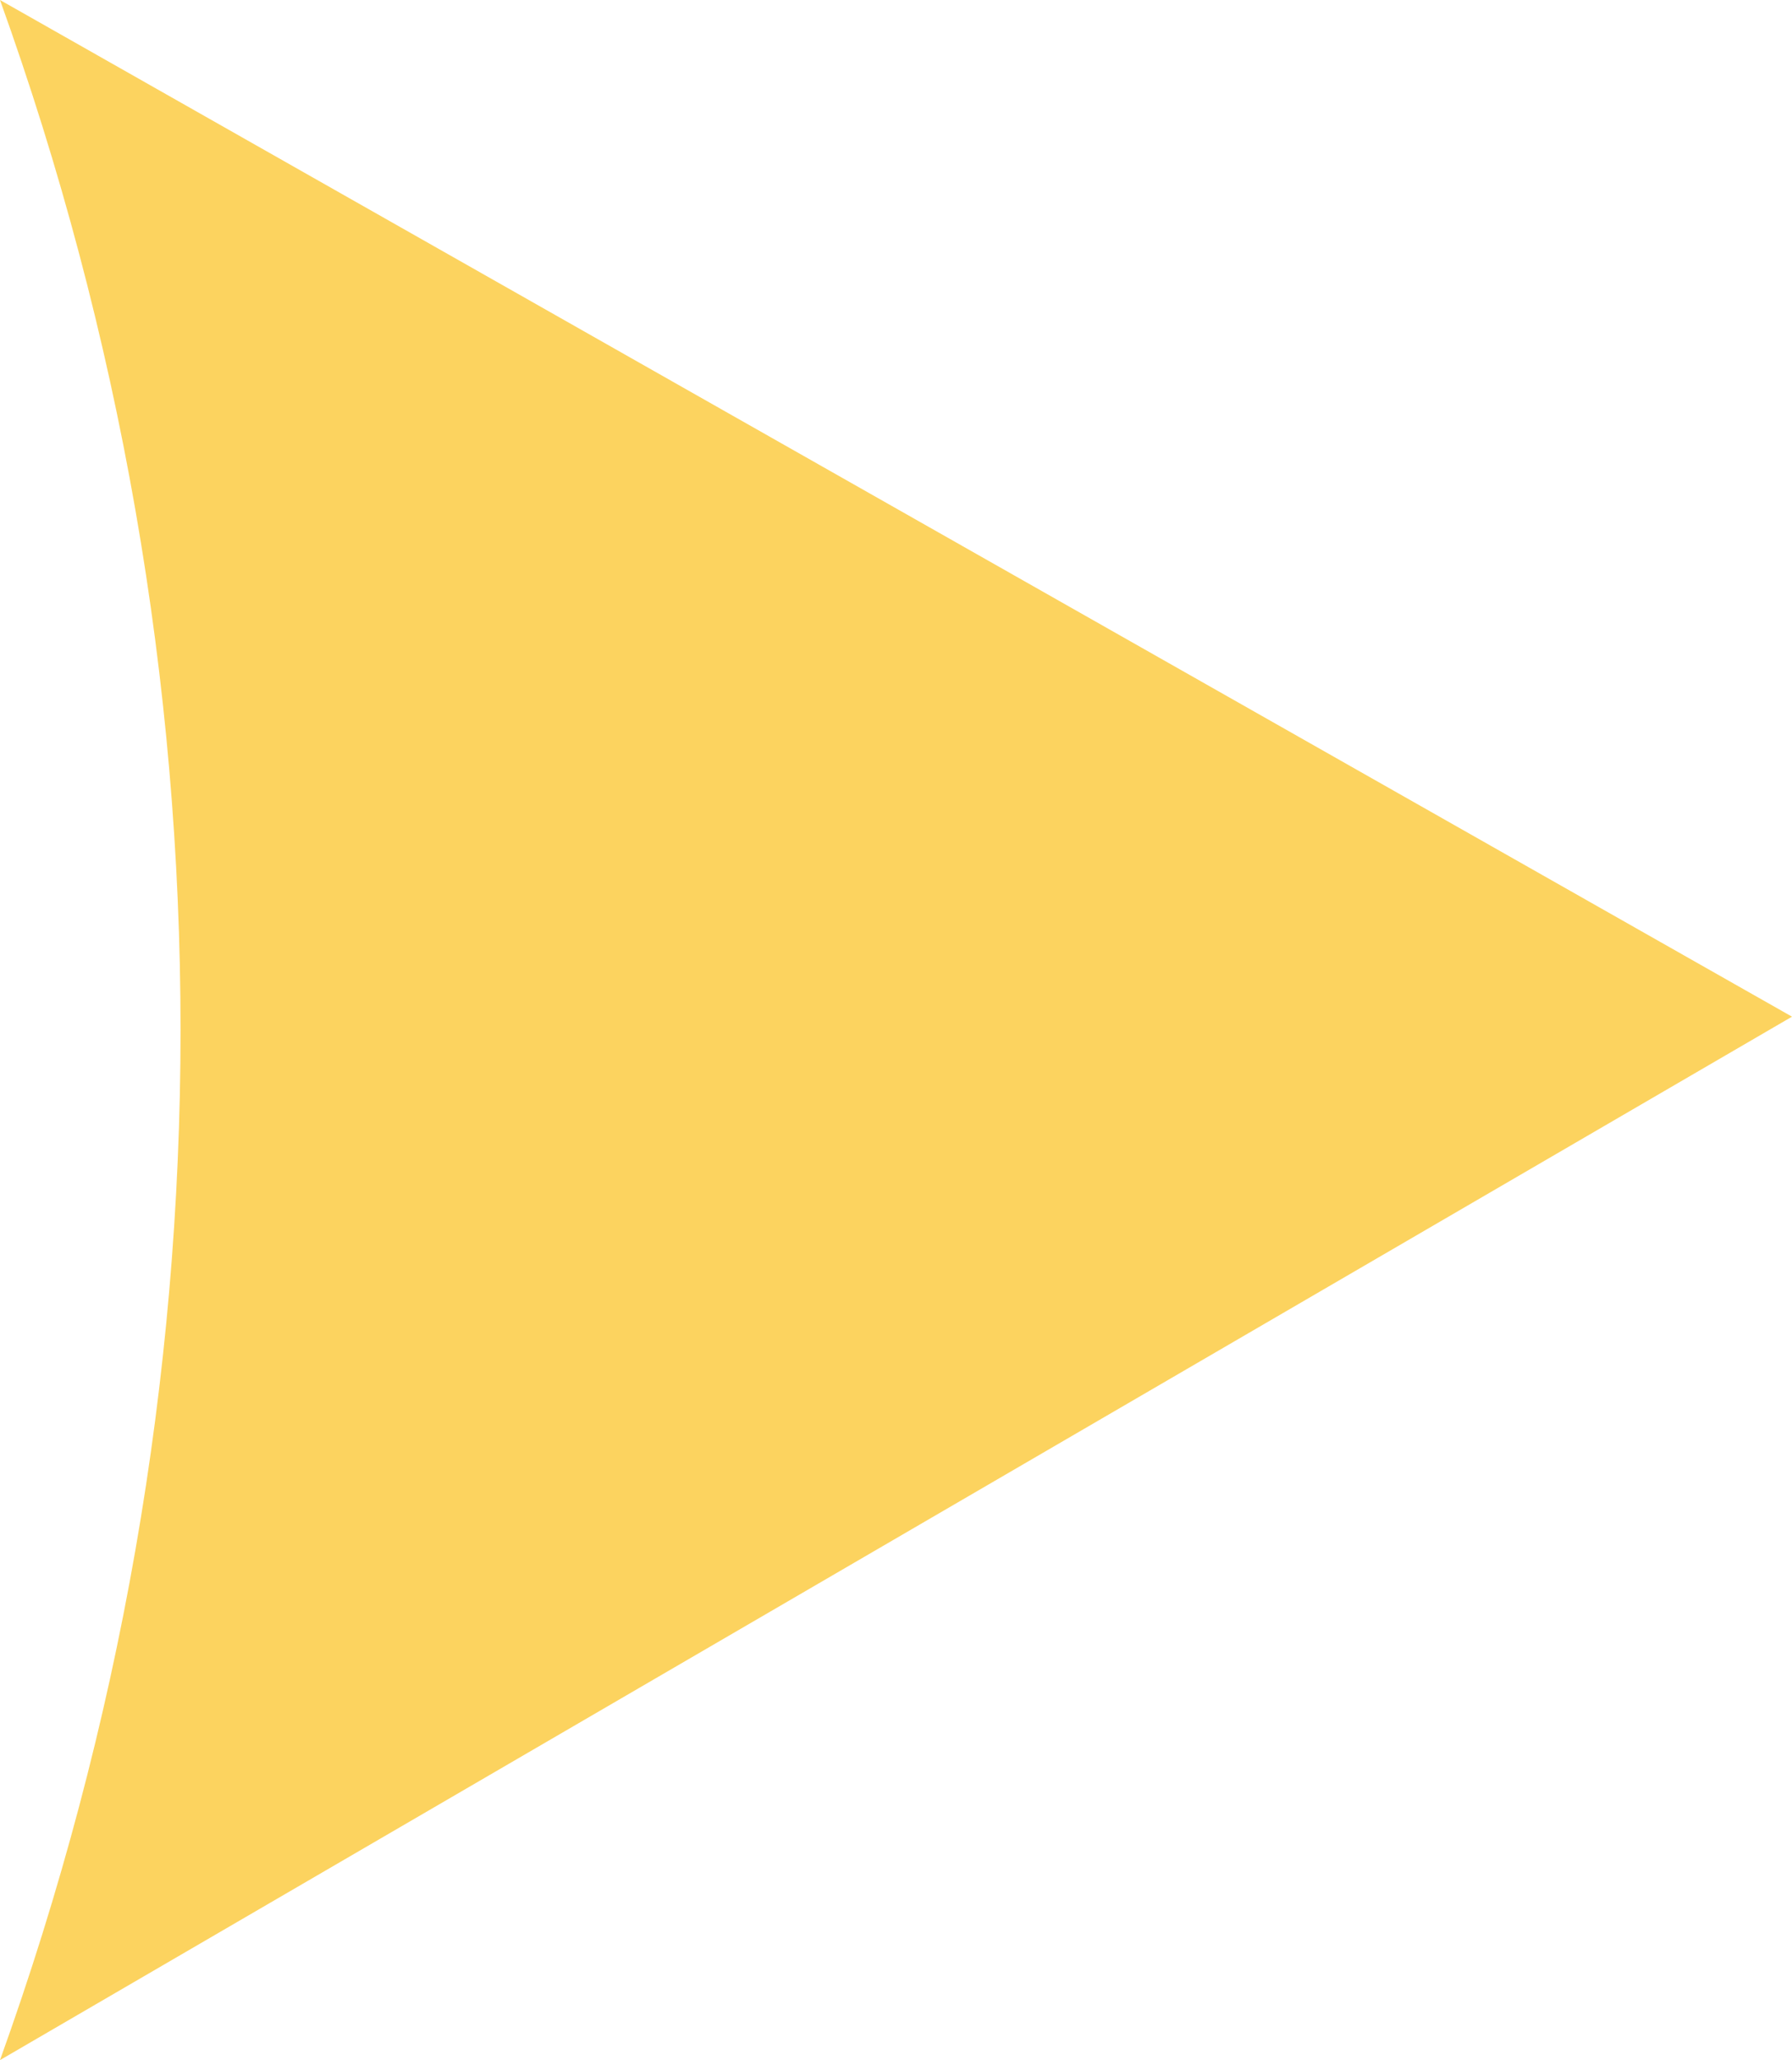 <?xml version="1.0" encoding="utf-8"?>
<!-- Generator: Adobe Illustrator 22.0.1, SVG Export Plug-In . SVG Version: 6.00 Build 0)  -->
<svg version="1.1" id="Livello_1" xmlns="http://www.w3.org/2000/svg" xmlns:xlink="http://www.w3.org/1999/xlink" x="0px" y="0px"
	 viewBox="0 0 6.7 7.7" style="enable-background:new 0 0 6.7 7.7;" xml:space="preserve">
<style type="text/css">
	.st0{fill:#FCD35F;}
	.st1{display:none;fill:#E14C54;}
</style>
<title>Group 7</title>
<desc>Created with Sketch.</desc>
<path id="Fill-43" class="st0" d="M6.7,3.8L0,0c0.9,2.5,0.9,5.2,0,7.7L6.7,3.8z"/>
<rect id="Rectangle" x="-11.6" y="3.2" class="st1" width="12.9" height="1.3"/>
</svg>
